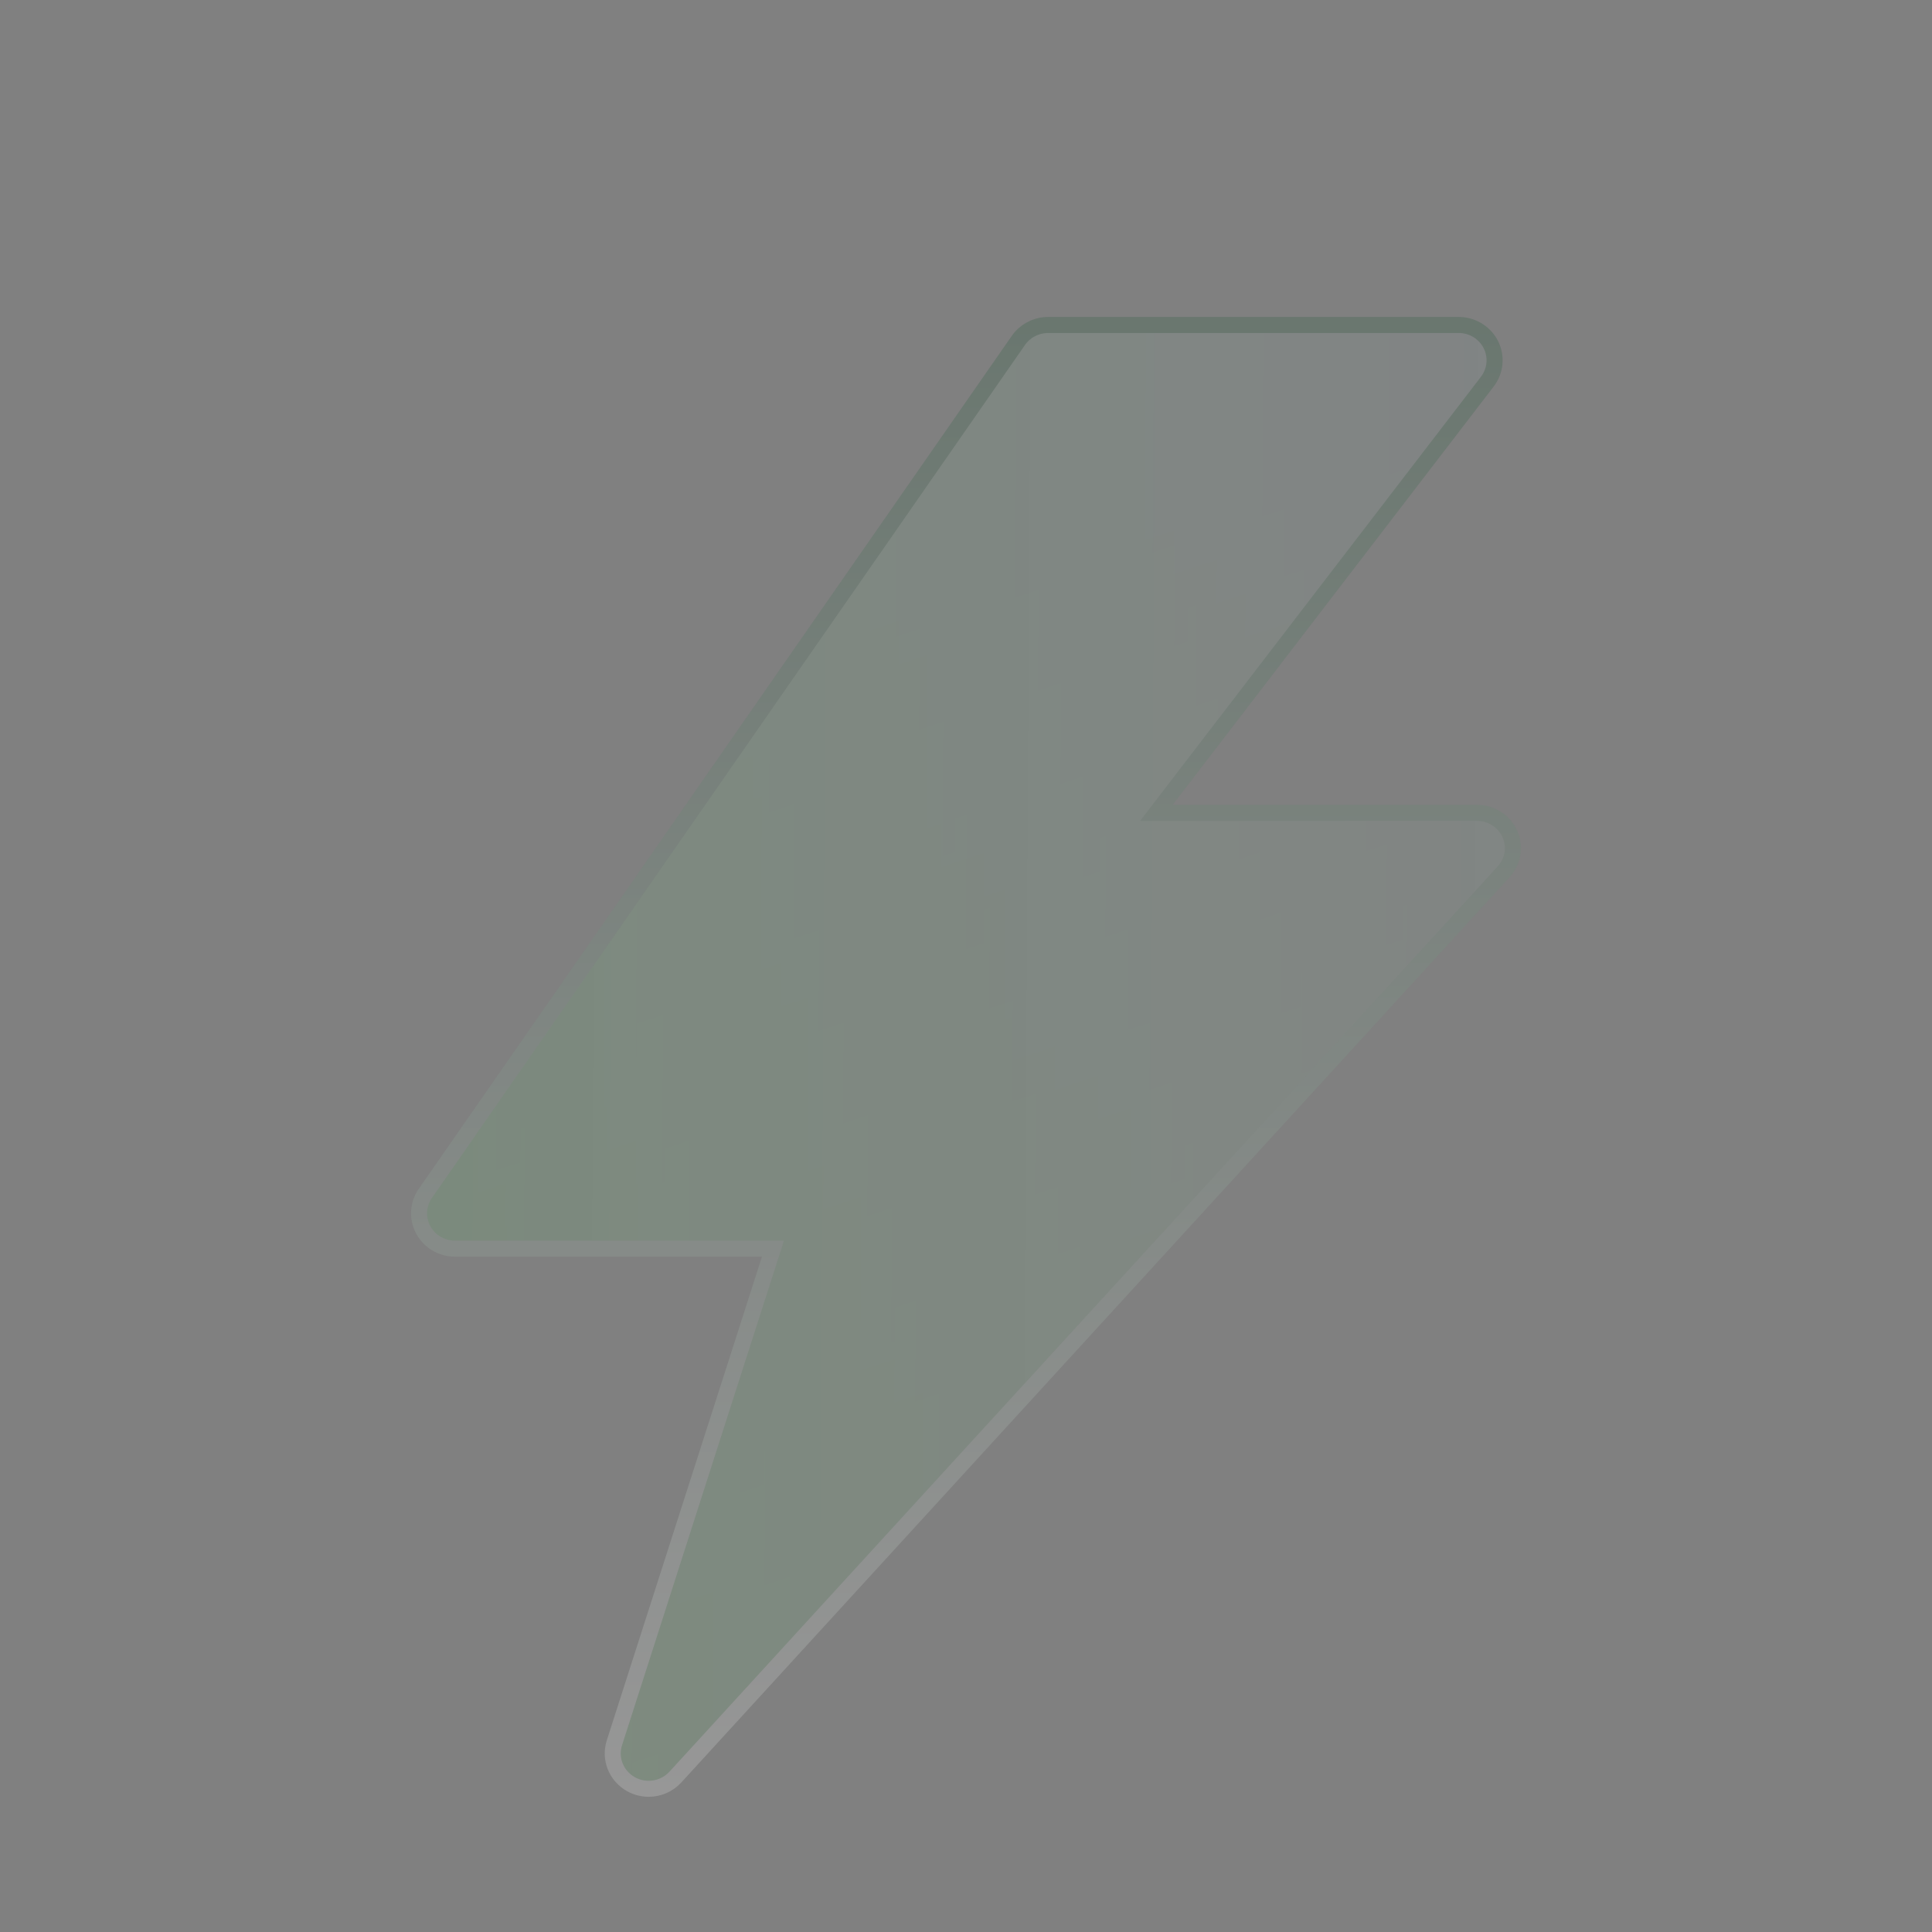<svg width="241" height="241" viewBox="0 0 241 241" fill="none" xmlns="http://www.w3.org/2000/svg">
<rect x="0" y="0" width="241" height="241" fill="#808080" stroke="none"/>
<g opacity="0.18">
<path d="M130.74 40.539H181.955C183.557 40.539 185.023 41.378 185.821 42.715L185.972 42.989C186.725 44.484 186.556 46.269 185.533 47.602L145.491 99.784L144.257 101.394H184.237C186.016 101.394 187.62 102.427 188.336 104.016C189.006 105.503 188.786 107.226 187.781 108.501L187.569 108.75L84.249 221.675C83.376 222.629 82.156 223.135 80.914 223.135C80.15 223.135 79.382 222.943 78.683 222.548C76.852 221.513 76.01 219.369 76.642 217.401L95.999 157.065L96.418 155.759H56.756C55.085 155.759 53.559 154.846 52.787 153.401C52.016 151.956 52.119 150.21 53.056 148.863L127.04 42.459C127.821 41.336 129.085 40.632 130.463 40.548L130.74 40.539Z" fill="url(#paint0_linear_570_2956)" fill-opacity="0.64"/>
<path d="M130.74 40.539H181.955C183.557 40.539 185.023 41.378 185.821 42.715L185.972 42.989C186.725 44.484 186.556 46.269 185.533 47.602L145.491 99.784L144.257 101.394H184.237C186.016 101.394 187.62 102.427 188.336 104.016C189.006 105.503 188.786 107.226 187.781 108.501L187.569 108.75L84.249 221.675C83.376 222.629 82.156 223.135 80.914 223.135C80.15 223.135 79.382 222.943 78.683 222.548C76.852 221.513 76.01 219.369 76.642 217.401L95.999 157.065L96.418 155.759H56.756C55.085 155.759 53.559 154.846 52.787 153.401C52.016 151.956 52.119 150.21 53.056 148.863L127.04 42.459C127.821 41.336 129.085 40.632 130.463 40.548L130.74 40.539Z" fill="url(#paint1_linear_570_2956)"/>
<path d="M130.74 40.539H181.955C183.557 40.539 185.023 41.378 185.821 42.715L185.972 42.989C186.725 44.484 186.556 46.269 185.533 47.602L145.491 99.784L144.257 101.394H184.237C186.016 101.394 187.62 102.427 188.336 104.016C189.006 105.503 188.786 107.226 187.781 108.501L187.569 108.75L84.249 221.675C83.376 222.629 82.156 223.135 80.914 223.135C80.15 223.135 79.382 222.943 78.683 222.548C76.852 221.513 76.01 219.369 76.642 217.401L95.999 157.065L96.418 155.759H56.756C55.085 155.759 53.559 154.846 52.787 153.401C52.016 151.956 52.119 150.21 53.056 148.863L127.04 42.459C127.821 41.336 129.085 40.632 130.463 40.548L130.74 40.539Z" stroke="url(#paint2_linear_570_2956)" stroke-width="2"/>
</g>
<defs>
<linearGradient id="paint0_linear_570_2956" x1="84.039" y1="224.135" x2="41.972" y2="96.078" gradientUnits="userSpaceOnUse">
<stop stop-color="#003516"/>
<stop offset="1" stop-color="#00003F"/>
</linearGradient>
<linearGradient id="paint1_linear_570_2956" x1="-9.728" y1="22.353" x2="252.007" y2="23.9" gradientUnits="userSpaceOnUse">
<stop stop-color="#46C44E" stop-opacity="0.97"/>
<stop offset="1" stop-color="white" stop-opacity="0.4"/>
</linearGradient>
<linearGradient id="paint2_linear_570_2956" x1="120.497" y1="39.539" x2="120.497" y2="224.135" gradientUnits="userSpaceOnUse">
<stop stop-color="#044D22"/>
<stop offset="1" stop-color="white"/>
</linearGradient>
</defs>
</svg>
